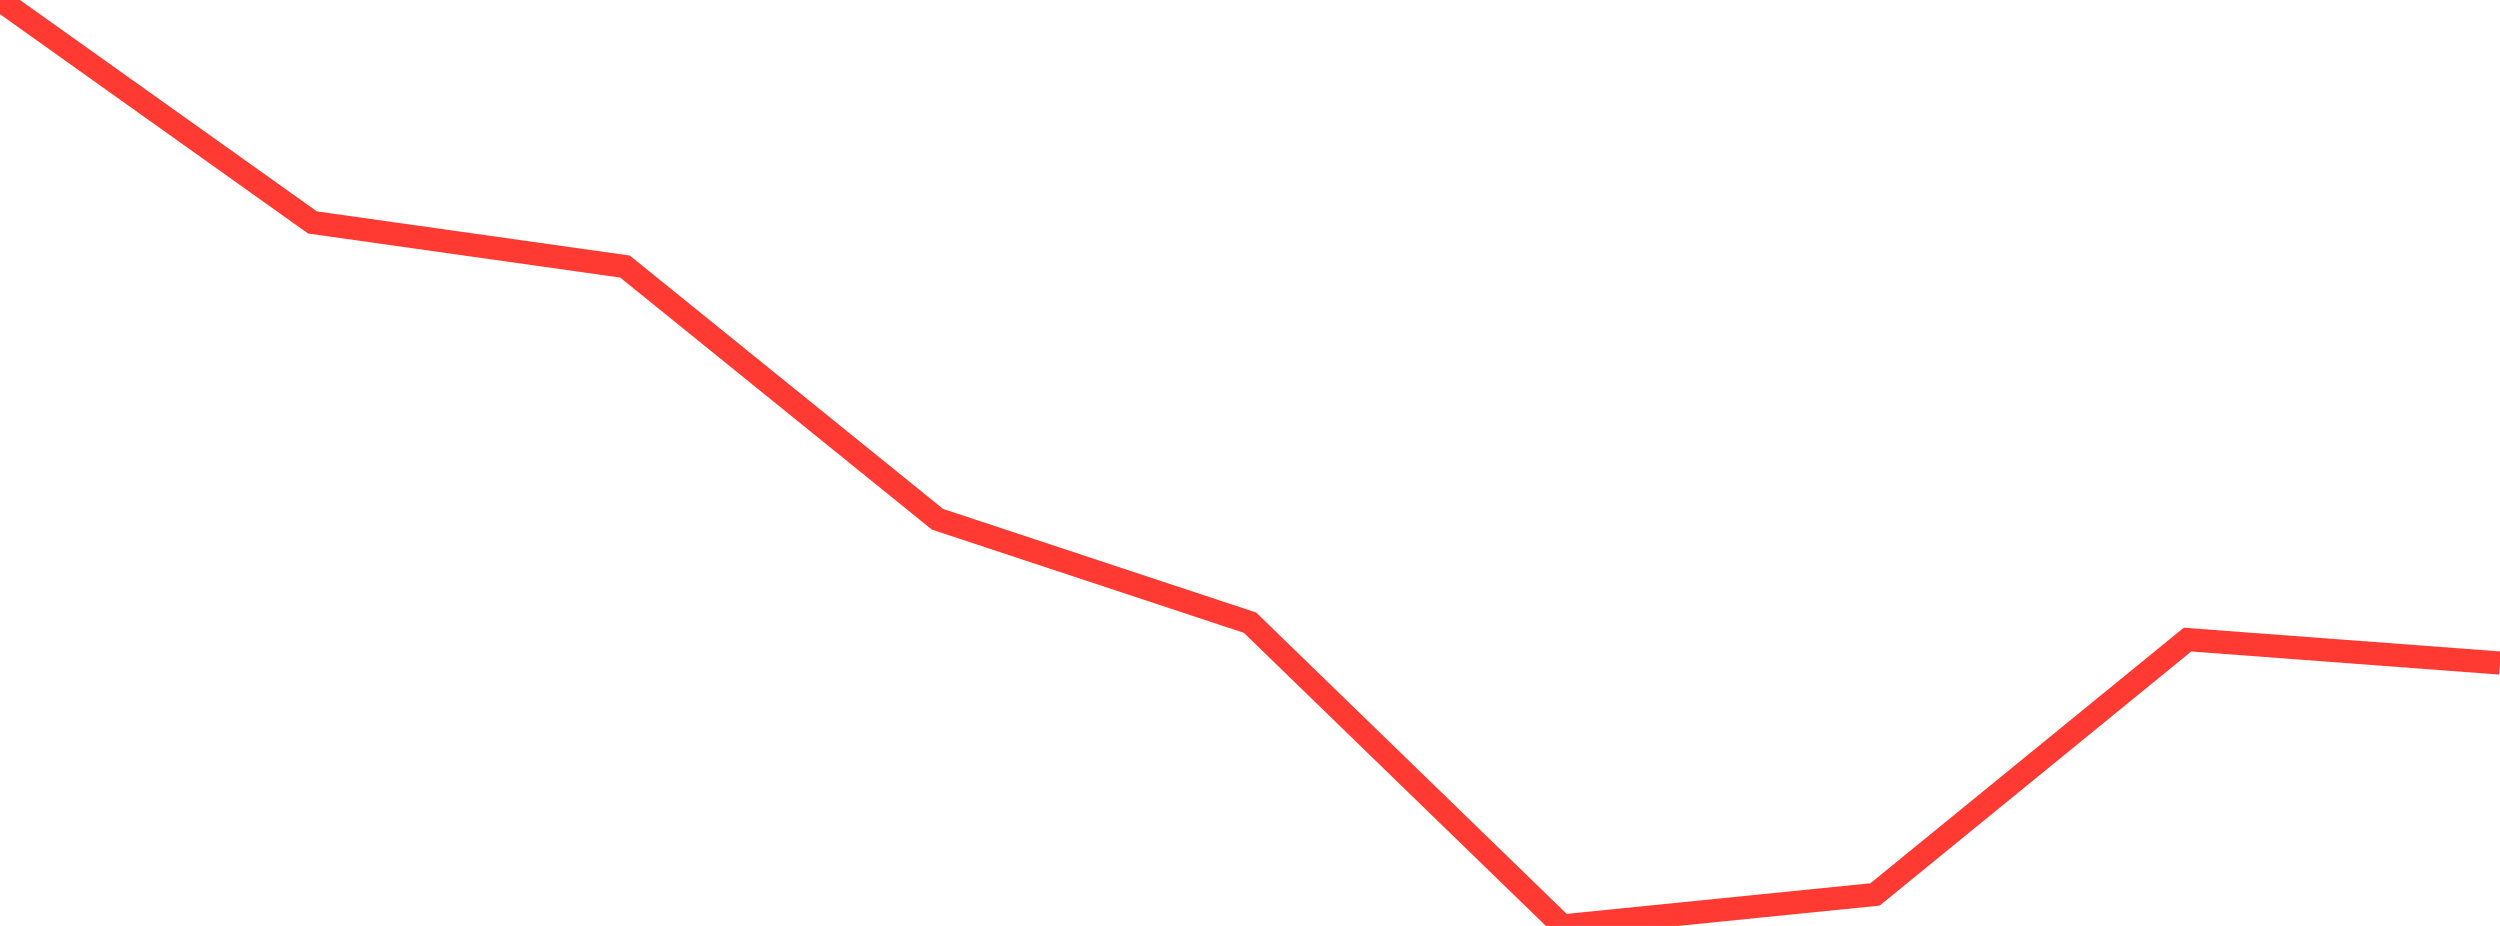 <?xml version="1.0" standalone="no"?>
<!DOCTYPE svg PUBLIC "-//W3C//DTD SVG 1.1//EN" "http://www.w3.org/Graphics/SVG/1.1/DTD/svg11.dtd">

<svg width="135" height="50" viewBox="0 0 135 50" preserveAspectRatio="none" 
  xmlns="http://www.w3.org/2000/svg"
  xmlns:xlink="http://www.w3.org/1999/xlink">


<polyline points="0.0, 0.0 16.875, 12.013 33.75, 14.395 50.625, 28.041 67.5, 33.625 84.375, 50.0 101.25, 48.3 118.125, 34.539 135.0, 35.804" fill="none" stroke="#ff3a33" stroke-width="1.25"/>

</svg>
